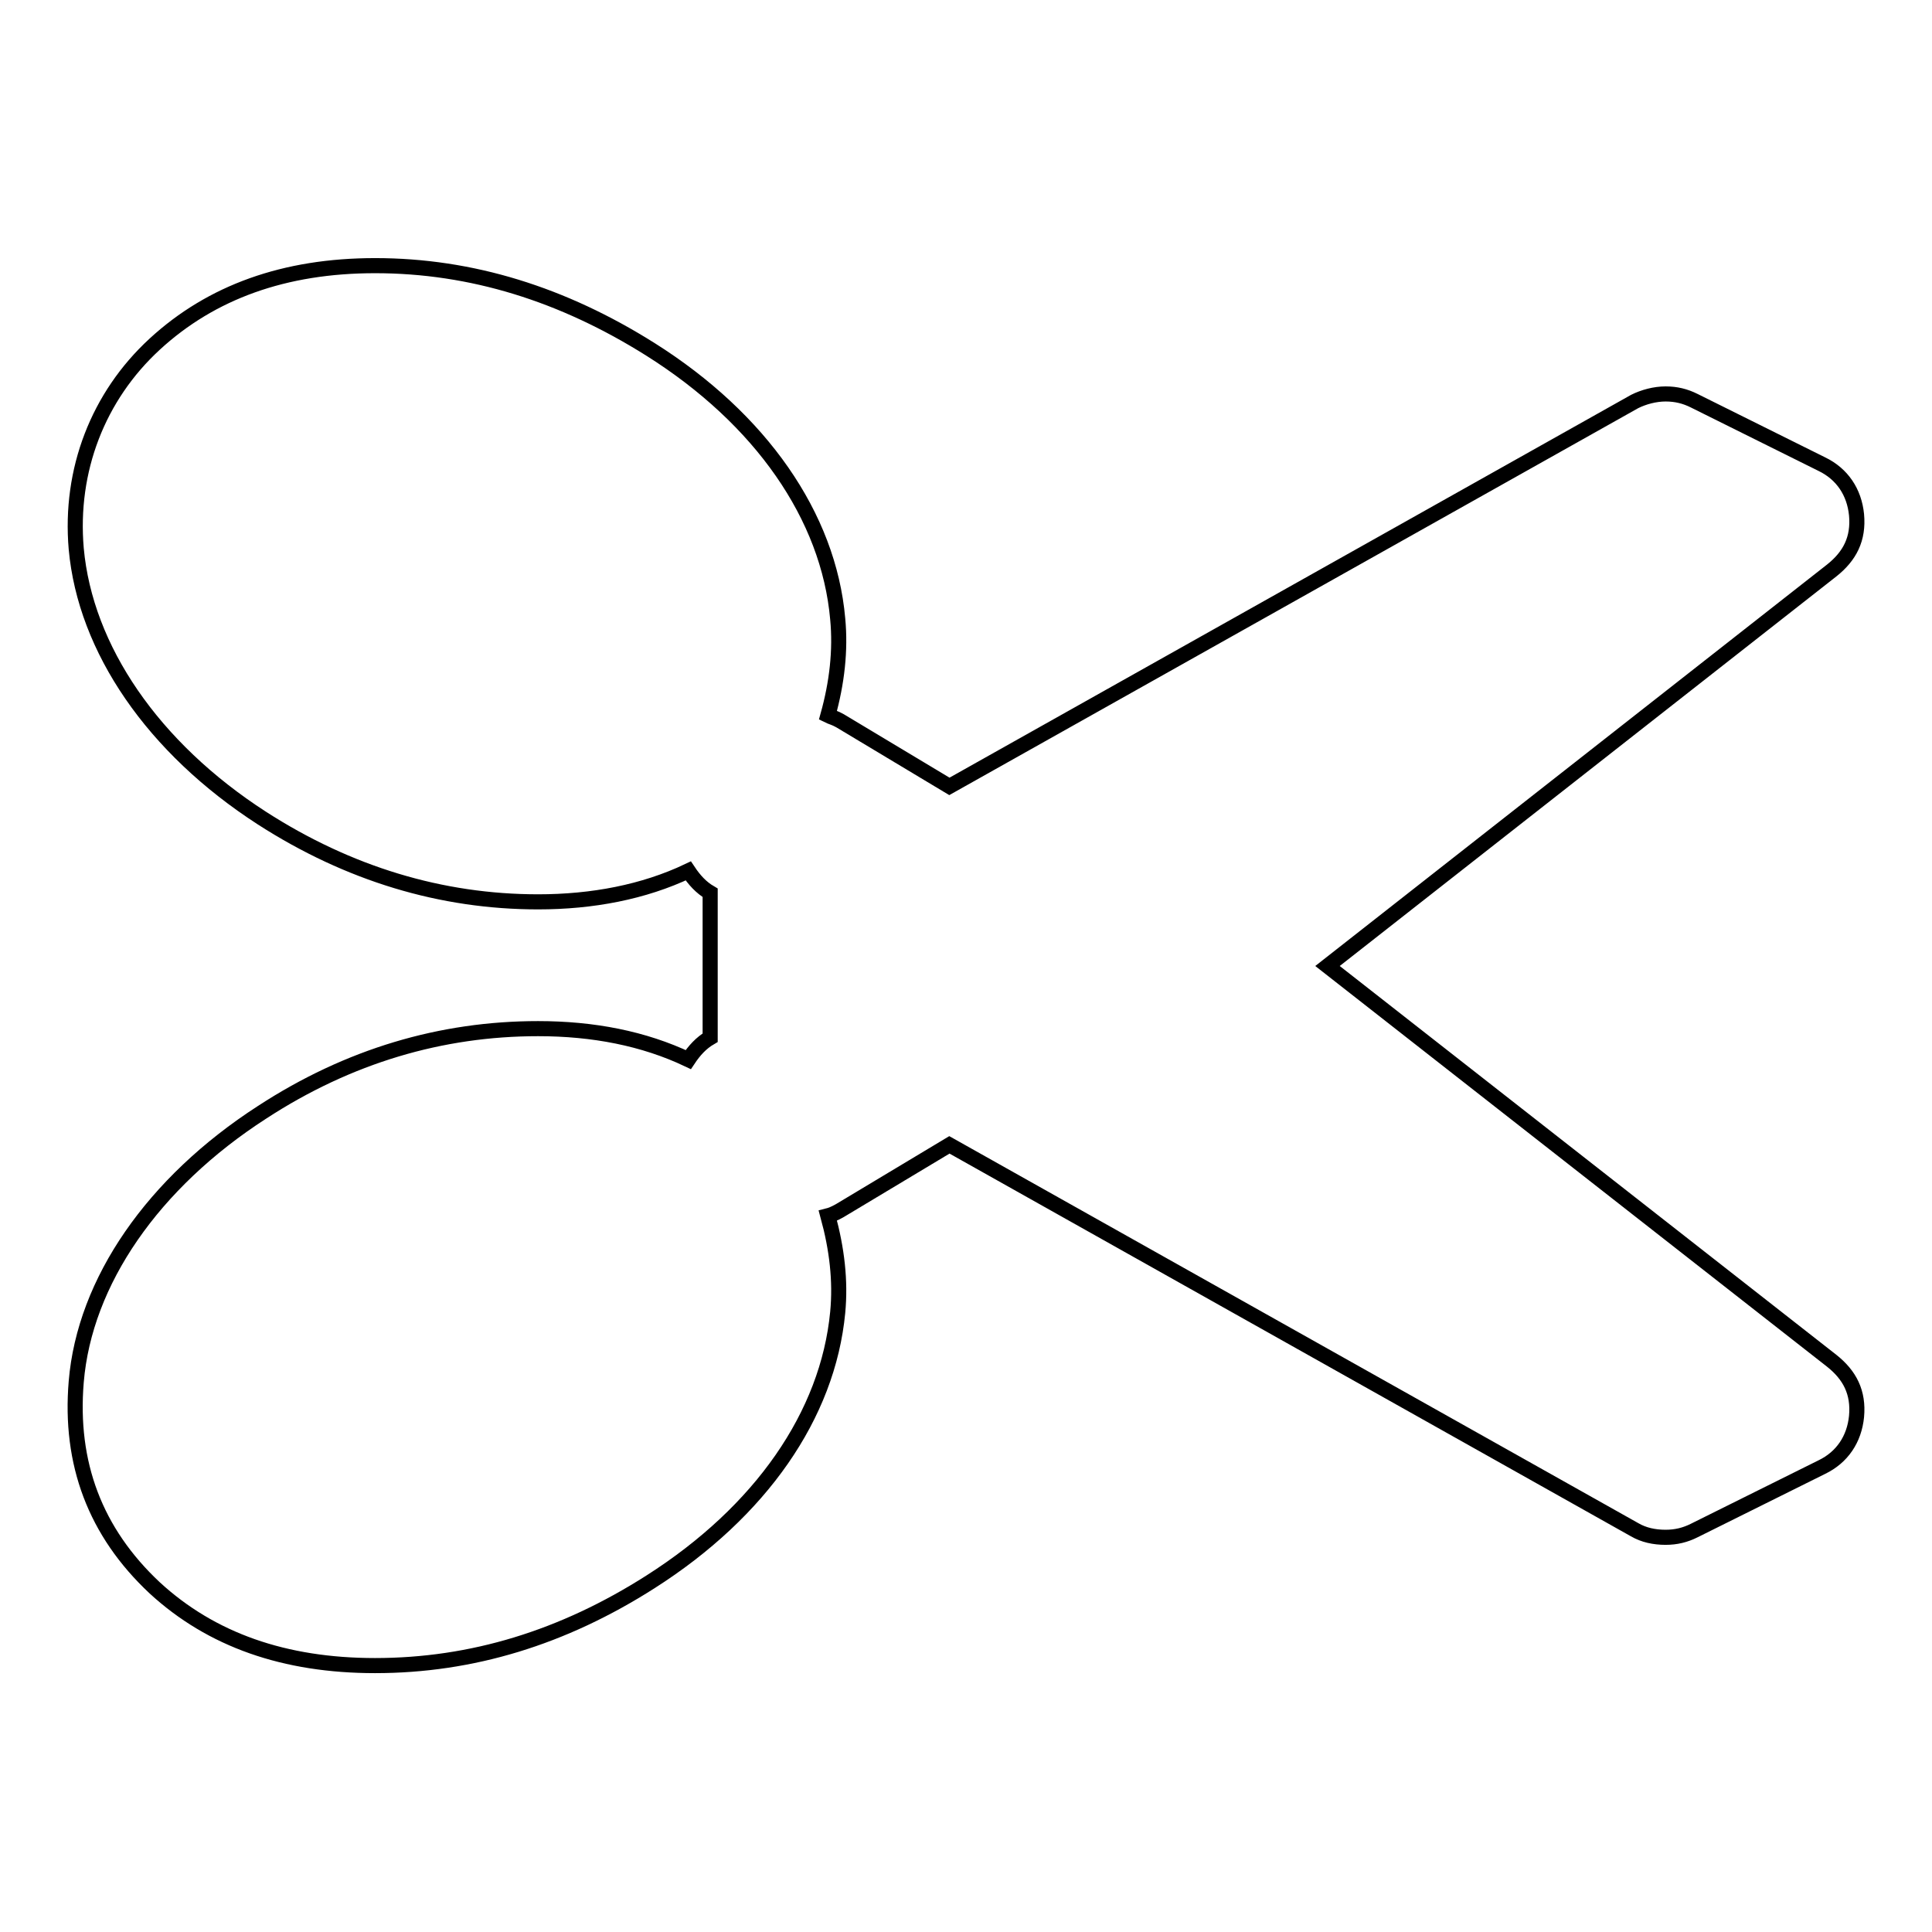 <?xml version="1.0" encoding="utf-8"?>
<!-- Svg Vector Icons : http://www.onlinewebfonts.com/icon -->
<!DOCTYPE svg PUBLIC "-//W3C//DTD SVG 1.1//EN" "http://www.w3.org/Graphics/SVG/1.1/DTD/svg11.dtd">
<svg version="1.1" xmlns="http://www.w3.org/2000/svg" xmlns:xlink="http://www.w3.org/1999/xlink" x="0px" y="0px" viewBox="0 0 256 256" enable-background="new 0 0 256 256" xml:space="preserve">
<g> <path stroke-width="2" fill-opacity="0" stroke="#000000"  d="M242.7,75.6c2.4-1.9,3.6-4.2,3.3-7.4c-0.3-3-1.9-5.4-4.6-6.7l-16.9-8.4c-1.2-0.6-2.4-0.9-3.8-0.9 c-1.4,0-2.9,0.4-4.1,1l-90.8,51l-14.5-8.7c-0.7-0.4-1.2-0.5-1.6-0.7c1.2-4.3,1.7-8.6,1.3-12.8c-1.2-13.6-10.2-26.5-24.8-35.7 c-11.6-7.3-23.7-11.1-36.5-11.1c-12,0-21.7,3.5-29.2,10.4c-7.5,6.9-11.3,16.7-10.4,27.1c1.2,13.3,10.2,26.4,24.6,35.7 c11.5,7.4,23.8,11.1,36.6,11.1c7.2,0,14-1.3,19.9-4.1c0.8,1.2,1.7,2.2,2.9,2.9v19.2c-1.2,0.7-2.1,1.7-2.9,2.9 c-5.9-2.8-12.6-4.1-19.9-4.1c-12.8,0-25.1,3.6-36.6,11.1c-14.4,9.3-23.5,22.4-24.6,35.7c-0.9,10.8,2.5,19.9,10.4,27.3 c7.5,6.9,17.2,10.3,29.2,10.3c12.8,0,24.9-3.7,36.5-11.1c14.6-9.3,23.5-22.1,24.8-35.7c0.4-4.2-0.1-8.4-1.3-12.8 c0.4-0.1,0.9-0.3,1.6-0.7l14.5-8.7l90.8,51c1.2,0.7,2.6,1,4.1,1c1.4,0,2.6-0.3,3.8-0.9l16.9-8.4c2.7-1.3,4.3-3.7,4.6-6.7 c0.3-3.2-0.9-5.5-3.3-7.4L175.9,128L242.7,75.6z"/></g>
</svg>